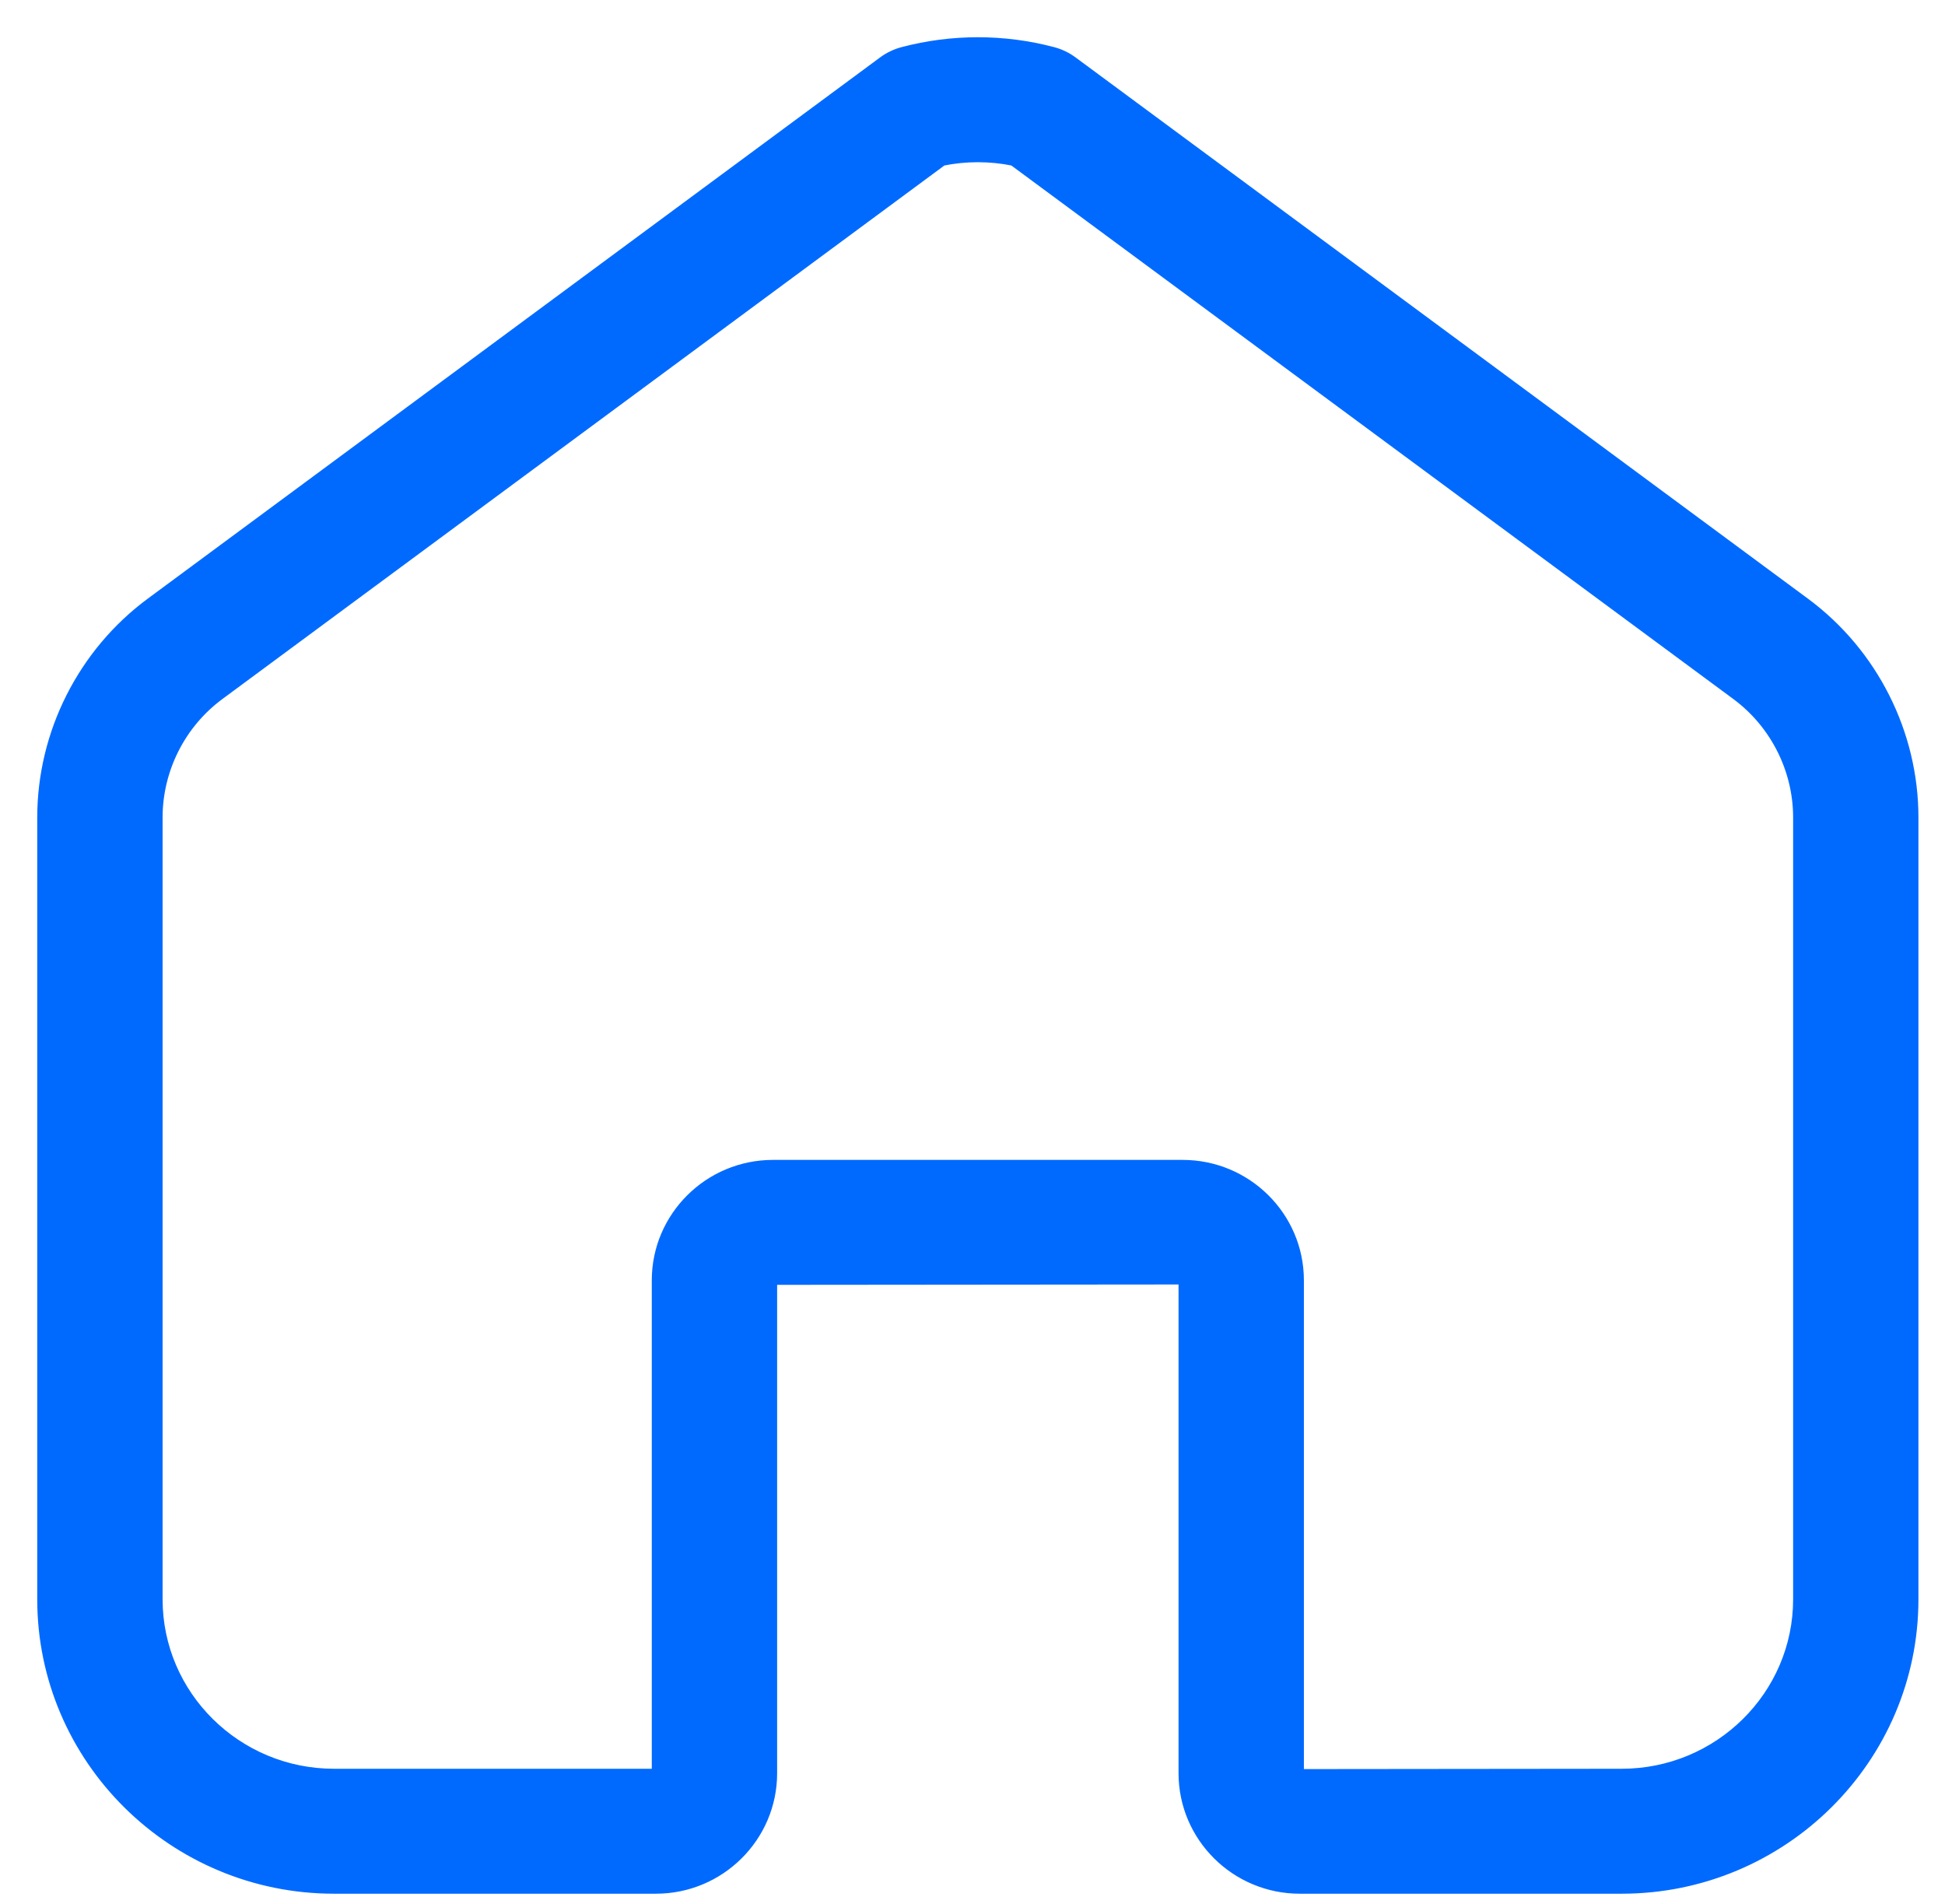 <svg xmlns="http://www.w3.org/2000/svg" width="47" height="46" viewBox="0 0 47 46" fill="none"><path d="M43.627 14.544L25.929 1.466C25.785 1.36 25.622 1.282 25.449 1.236C24.259 0.921 23 0.921 21.809 1.236C21.636 1.282 21.473 1.36 21.329 1.466L3.631 14.544C1.984 15.761 1 17.708 1 19.752V38.641C1 42.508 4.172 45.655 8.072 45.655H15.85C17.41 45.655 18.679 44.394 18.679 42.844V30.944L28.579 30.935V42.844C28.579 44.394 29.848 45.655 31.408 45.655H39.187C43.086 45.655 46.258 42.508 46.258 38.641V19.752C46.258 17.708 45.275 15.761 43.627 14.544ZM43.43 38.641C43.43 40.954 41.526 42.836 39.187 42.836L31.408 42.844V30.935C31.408 29.385 30.139 28.125 28.579 28.125H18.679C17.119 28.125 15.85 29.385 15.85 30.935V42.836H8.072C5.732 42.836 3.829 40.954 3.829 38.641V19.751C3.829 18.596 4.384 17.496 5.316 16.808L22.78 3.904C23.34 3.791 23.918 3.791 24.479 3.904L41.943 16.808C42.874 17.496 43.43 18.596 43.43 19.751V38.641Z" fill="#006AFF" stroke="#006AFF" stroke-width="0.2"></path></svg>